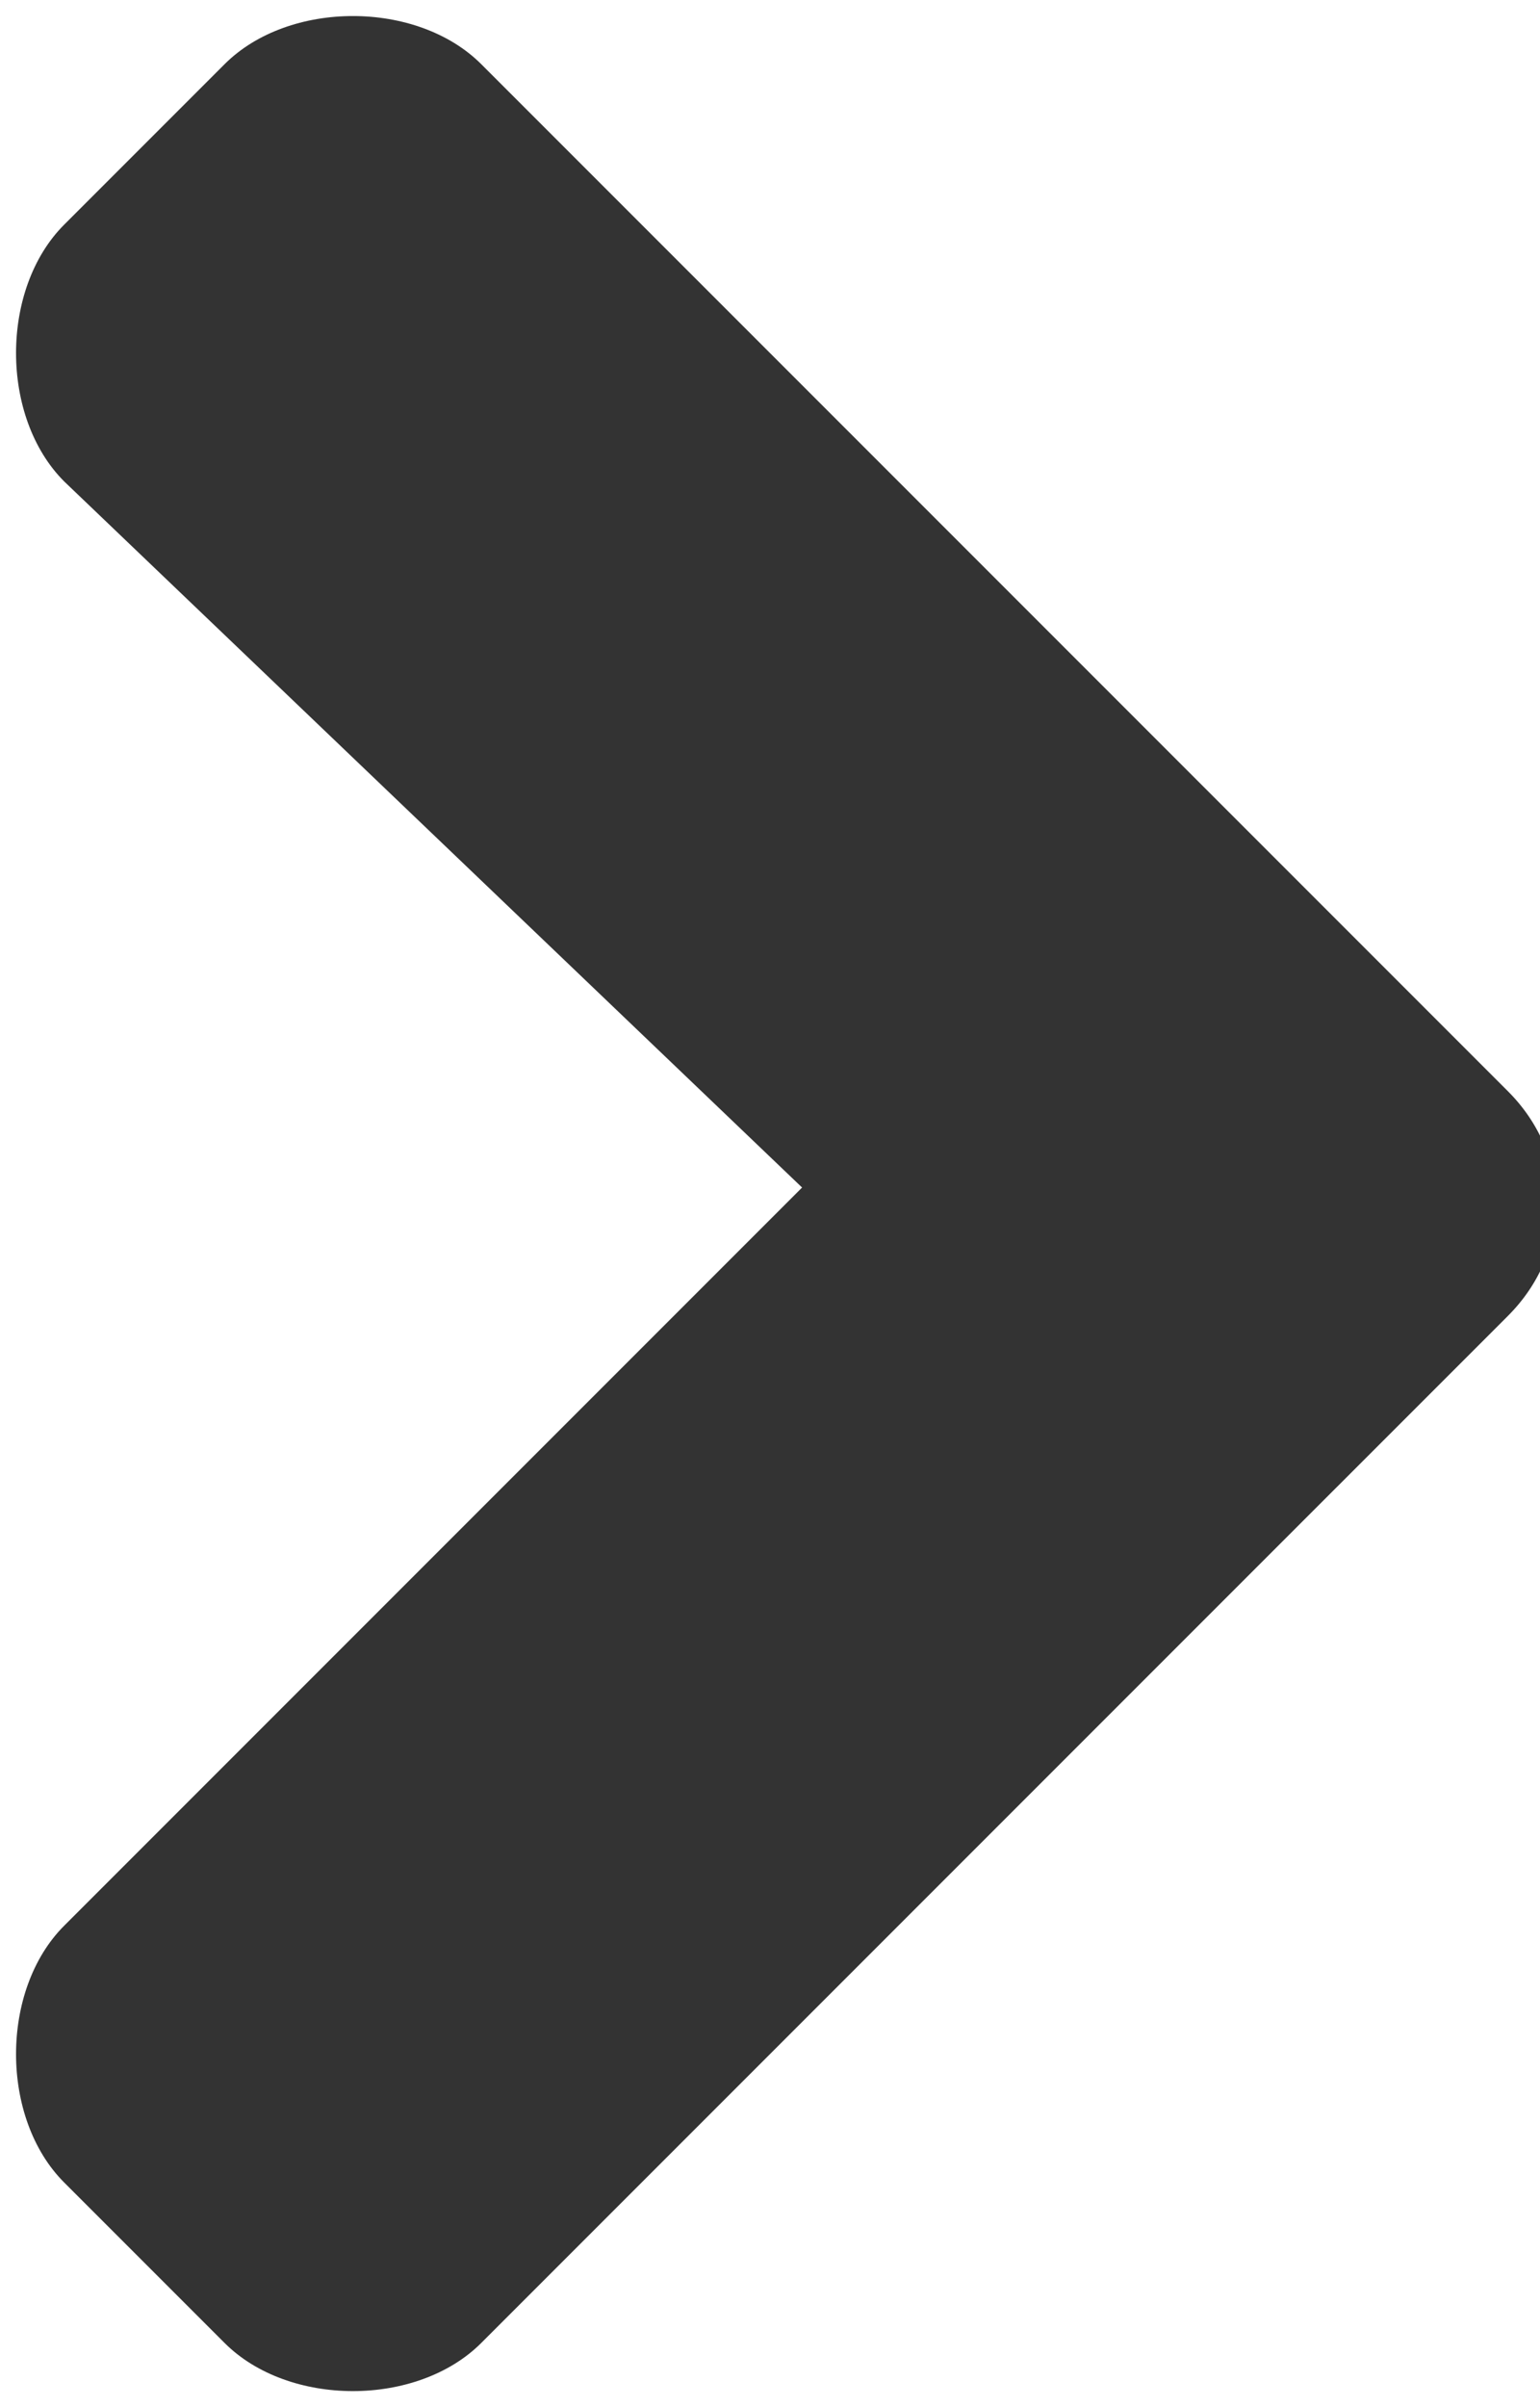 <?xml version="1.0" encoding="utf-8"?>
<!-- Generator: $$$/GeneralStr/196=Adobe Illustrator 27.6.0, SVG Export Plug-In . SVG Version: 6.00 Build 0)  -->
<svg version="1.1" id="Livello_1" xmlns="http://www.w3.org/2000/svg" xmlns:xlink="http://www.w3.org/1999/xlink" x="0px" y="0px"
	 viewBox="0 0 4.8 7.5" style="enable-background:new 0 0 4.8 7.5;" xml:space="preserve">
<style type="text/css">
	.st0{fill:#333333;}
</style>
<path class="st0" d="M4.7,4.1L1.5,7.3c-0.2,0.2-0.6,0.2-0.8,0L0.2,6.8c-0.2-0.2-0.2-0.6,0-0.8l2.3-2.3L0.2,1.5
	c-0.2-0.2-0.2-0.6,0-0.8l0.5-0.5c0.2-0.2,0.6-0.2,0.8,0l3.2,3.2C4.9,3.6,4.9,3.9,4.7,4.1z"/>
</svg>
